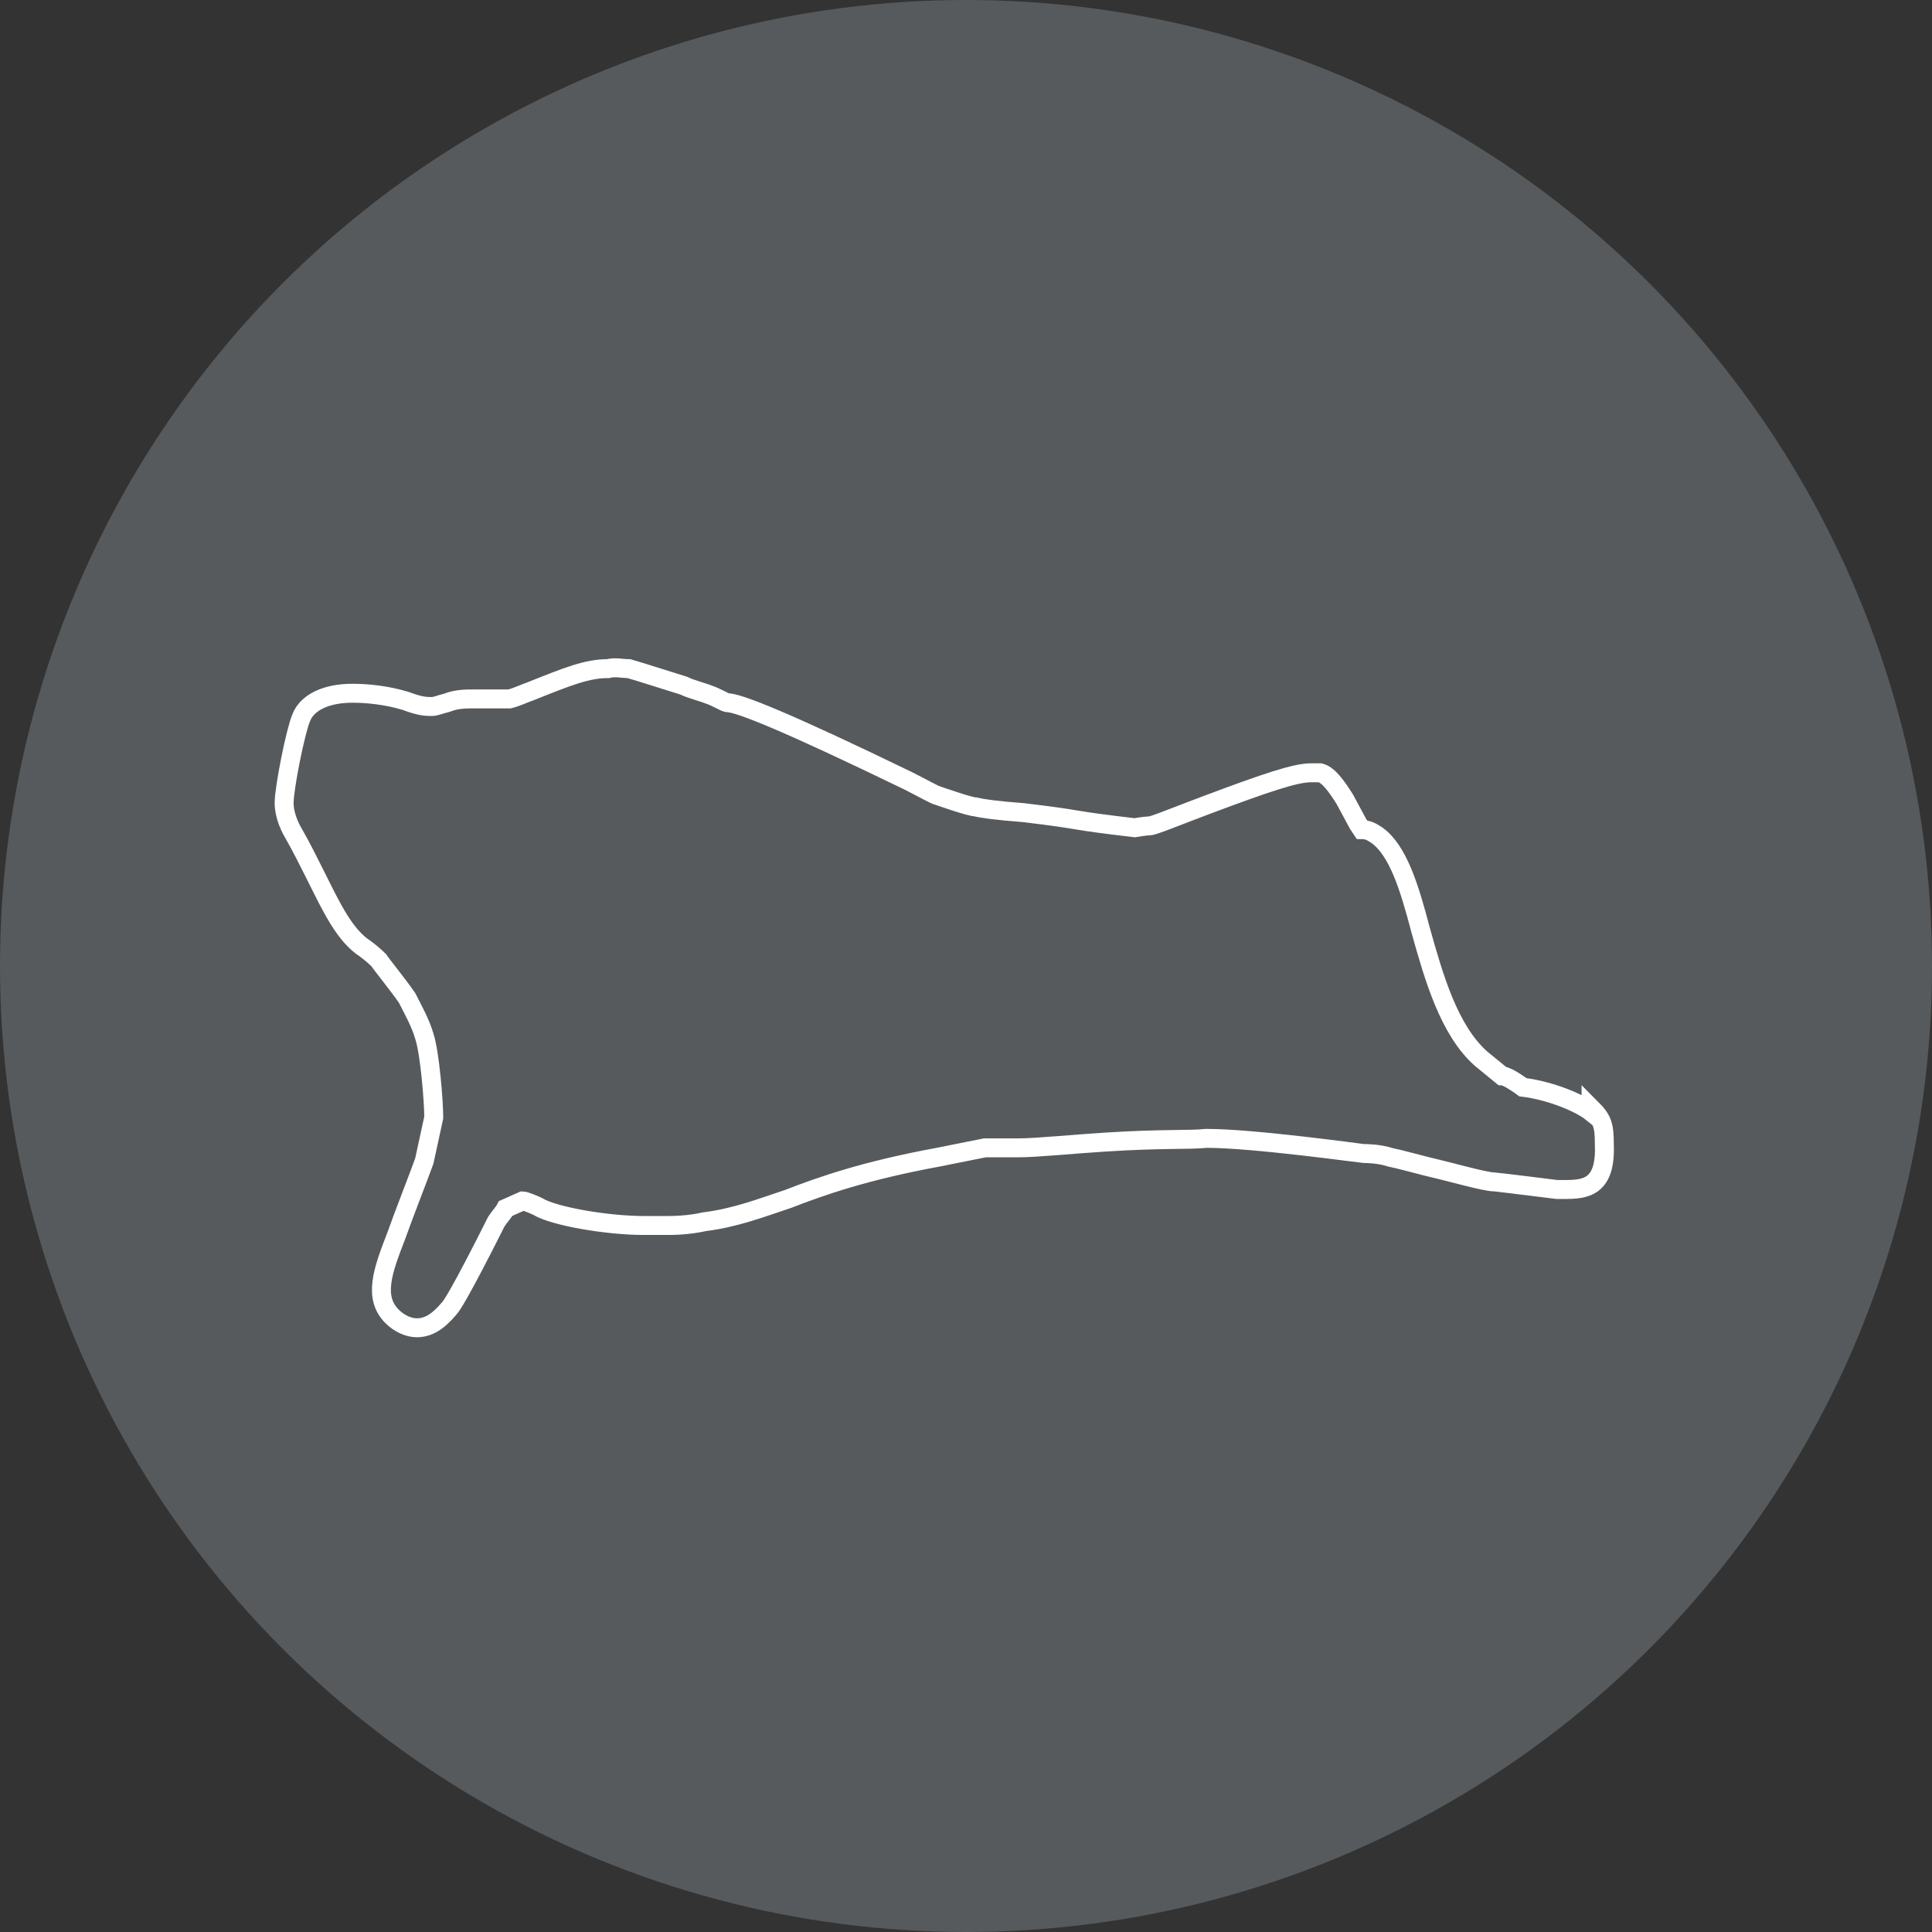 <?xml version="1.0" encoding="UTF-8"?>
<svg id="Layer_1" data-name="Layer 1" xmlns="http://www.w3.org/2000/svg" version="1.1" viewBox="0 0 102 102">
  <rect x="0" y="0" width="102" height="102" fill="#333333" stroke="none"/>
  <defs>
    <style>
      .cls-1 {
        fill: none;
        stroke: #fff;
      }

      .cls-2 {
        fill: #565a5c;
        stroke-width: 0px;
      }
    </style>
  </defs>
  <circle class="cls-2" cx="51" cy="51" r="51"/>
  <path class="cls-1" d="M84,58.7c-.5-.4-2-1.1-3.6-1.3,0,0-.8-.6-1.1-.6,0,0-1.1-.9-1.1-.9-1.7-1.5-2.5-4.3-3.2-6.8-.6-2.3-1.2-4.2-2.3-5-.3-.2-.5-.3-.8-.3l-.2-.3-.7-1.3c-.5-.8-.9-1.3-1.3-1.4-.1,0-.3,0-.5,0-.8,0-2.3.5-5.5,1.7-1.6.6-2.8,1.1-3,1.1-.2,0-.8.1-.8.1-1.7-.2-2.4-.3-3-.4-.6-.1-1.2-.2-2.9-.4-1.3-.1-2.1-.2-2.5-.3-.3,0-2-.6-2-.6-.1,0-.8-.4-1.6-.8-6.4-3.1-8.9-4.1-9.5-4.1-.1,0-.6-.3-.9-.4-.5-.2-1-.3-1.4-.5-1.3-.4-2.2-.7-2.9-.9-.4,0-.7-.1-1.1,0-1.1,0-2.1.4-4.1,1.2-.3.1-.7.3-1.1.4h-.4c-.1,0-.2,0-.3,0-.4,0-.8,0-1.2,0-.4,0-.9,0-1.4.2-.4.1-.6.2-.8.2-.3,0-.6,0-1.4-.3-1-.3-2-.4-2.8-.4-1.4,0-2.4.5-2.7,1.3-.3.7-.9,3.7-.9,4.5,0,.5.2,1.1.5,1.6.4.7.8,1.5,1.2,2.3.8,1.6,1.5,3.1,2.6,3.8.4.3.6.5.7.6.2.3,1.1,1.4,1.5,2,.3.6.7,1.3.9,2,.3.9.5,3.5.5,4.3l-.5,2.3c-.4,1.1-1,2.6-1.5,4-.7,1.8-1.2,3.2-.2,4.2.4.4.9.6,1.3.6.6,0,1.1-.3,1.7-1,.4-.4,2.3-4.2,2.5-4.6.2-.3.4-.5.5-.7,0,0,0,0,0,0l.9-.4c.1,0,.6.2.8.3.8.5,3.6,1,5.6,1,.4,0,.9,0,1.1,0,0,0,0,0,.1,0,.3,0,1.1,0,2-.2,1.6-.2,2.9-.7,4.4-1.2,1.8-.7,4.1-1.5,7.9-2.2l2.5-.5s.6,0,.8,0c.3,0,.6,0,1,0,.9,0,2.9-.2,4.5-.3,3.1-.2,4.4-.1,5.4-.2,2.5,0,8.2.8,8.3.8h0s0,0,0,0c.1,0,.8,0,1.4.2.5.1,1.2.3,2,.5,1.3.3,3,.8,3.5.8h0s0,0,0,0c.1,0,3.3.4,3.3.4.1,0,.2,0,.4,0,1.1,0,2.2-.1,2.1-2.4,0-1-.1-1.3-.7-1.9Z"/>
</svg>